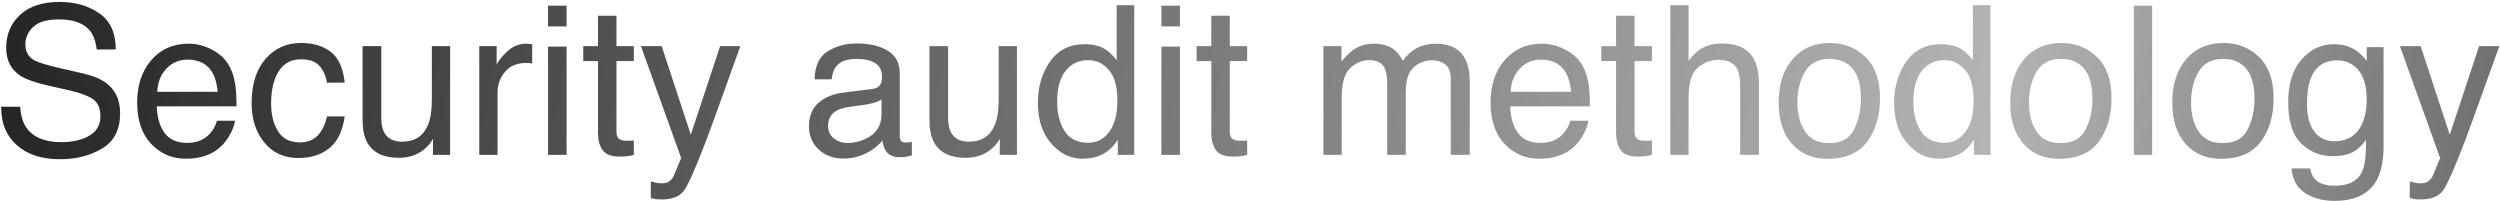 <?xml version="1.0" encoding="UTF-8"?> <svg xmlns="http://www.w3.org/2000/svg" width="1130" height="91" viewBox="0 0 1130 91" fill="none"><path d="M9.127 48.244C9.341 52.069 10.244 55.175 11.835 57.562C14.864 62.029 20.204 64.263 27.854 64.263C31.281 64.263 34.402 63.773 37.217 62.794C42.663 60.897 45.387 57.5 45.387 52.605C45.387 48.933 44.239 46.316 41.944 44.756C39.619 43.226 35.977 41.895 31.02 40.763L21.887 38.697C15.92 37.351 11.697 35.867 9.219 34.245C4.935 31.43 2.793 27.223 2.793 21.623C2.793 15.565 4.889 10.592 9.081 6.706C13.273 2.82 19.209 0.877 26.89 0.877C33.958 0.877 39.955 2.59 44.882 6.018C49.839 9.414 52.317 14.861 52.317 22.357H43.734C43.275 18.747 42.296 15.977 40.797 14.05C38.012 10.531 33.285 8.771 26.614 8.771C21.229 8.771 17.358 9.904 15.002 12.168C12.646 14.432 11.468 17.064 11.468 20.062C11.468 23.367 12.845 25.785 15.599 27.314C17.404 28.294 21.489 29.518 27.854 30.986L37.309 33.144C41.868 34.184 45.387 35.607 47.865 37.412C52.149 40.564 54.291 45.138 54.291 51.136C54.291 58.602 51.568 63.941 46.121 67.154C40.705 70.367 34.402 71.974 27.211 71.974C18.827 71.974 12.263 69.832 7.521 65.548C2.778 61.295 0.452 55.527 0.544 48.244H9.127ZM85.227 19.741C88.715 19.741 92.096 20.567 95.37 22.22C98.644 23.841 101.138 25.953 102.852 28.554C104.504 31.032 105.605 33.924 106.156 37.228C106.646 39.493 106.891 43.103 106.891 48.06H70.86C71.013 53.048 72.191 57.057 74.394 60.086C76.598 63.085 80.009 64.584 84.63 64.584C88.944 64.584 92.387 63.161 94.957 60.315C96.426 58.663 97.466 56.751 98.078 54.578H106.202C105.988 56.383 105.269 58.403 104.045 60.637C102.852 62.84 101.505 64.645 100.006 66.053C97.497 68.501 94.391 70.153 90.689 71.01C88.7 71.499 86.451 71.744 83.941 71.744C77.822 71.744 72.635 69.526 68.382 65.089C64.129 60.621 62.002 54.379 62.002 46.362C62.002 38.468 64.144 32.057 68.428 27.131C72.712 22.204 78.311 19.741 85.227 19.741ZM98.399 41.497C98.063 37.917 97.283 35.056 96.059 32.914C93.794 28.936 90.015 26.947 84.722 26.947C80.927 26.947 77.745 28.324 75.175 31.078C72.605 33.801 71.243 37.274 71.09 41.497H98.399ZM136.036 19.42C141.575 19.42 146.073 20.766 149.53 23.459C153.019 26.152 155.115 30.787 155.818 37.366H147.786C147.297 34.337 146.18 31.828 144.436 29.839C142.691 27.819 139.892 26.81 136.036 26.81C130.773 26.81 127.009 29.38 124.745 34.52C123.276 37.856 122.542 41.971 122.542 46.867C122.542 51.794 123.582 55.94 125.663 59.306C127.744 62.672 131.018 64.355 135.485 64.355C138.912 64.355 141.62 63.314 143.609 61.233C145.629 59.122 147.021 56.246 147.786 52.605H155.818C154.9 59.122 152.605 63.895 148.934 66.925C145.262 69.924 140.565 71.423 134.843 71.423C128.417 71.423 123.292 69.082 119.467 64.4C115.642 59.688 113.729 53.813 113.729 46.775C113.729 38.147 115.826 31.43 120.018 26.626C124.21 21.822 129.549 19.42 136.036 19.42ZM172.342 20.843V53.477C172.342 55.986 172.74 58.036 173.535 59.627C175.004 62.565 177.743 64.033 181.751 64.033C187.504 64.033 191.42 61.463 193.501 56.322C194.633 53.568 195.199 49.789 195.199 44.985V20.843H203.461V70H195.658L195.75 62.748C194.679 64.615 193.348 66.19 191.757 67.476C188.605 70.046 184.78 71.331 180.282 71.331C173.275 71.331 168.502 68.99 165.962 64.309C164.585 61.8 163.896 58.449 163.896 54.257V20.843H172.342ZM216.634 20.843H224.482V29.334C225.125 27.682 226.701 25.677 229.21 23.321C231.719 20.935 234.611 19.741 237.885 19.741C238.038 19.741 238.298 19.756 238.665 19.787C239.032 19.818 239.66 19.879 240.547 19.971V28.691C240.057 28.6 239.598 28.538 239.17 28.508C238.772 28.477 238.328 28.462 237.839 28.462C233.677 28.462 230.48 29.808 228.246 32.501C226.012 35.163 224.896 38.238 224.896 41.727V70H216.634V20.843ZM247.707 21.072H256.106V70H247.707V21.072ZM247.707 2.575H256.106V11.938H247.707V2.575ZM270.289 7.119H278.643V20.843H286.491V27.59H278.643V59.673C278.643 61.386 279.224 62.534 280.387 63.115C281.029 63.452 282.1 63.62 283.6 63.62C283.997 63.62 284.426 63.62 284.885 63.62C285.344 63.59 285.879 63.544 286.491 63.482V70C285.543 70.275 284.548 70.474 283.508 70.597C282.498 70.719 281.396 70.78 280.203 70.78C276.348 70.78 273.731 69.801 272.354 67.843C270.978 65.854 270.289 63.283 270.289 60.132V27.59H263.634V20.843H270.289V7.119ZM325.505 20.843H334.639C333.476 23.994 330.89 31.185 326.882 42.415C323.883 50.86 321.374 57.745 319.354 63.069C314.581 75.615 311.215 83.265 309.257 86.019C307.299 88.772 303.933 90.149 299.159 90.149C297.996 90.149 297.094 90.103 296.451 90.012C295.839 89.92 295.074 89.752 294.156 89.507V81.98C295.594 82.377 296.635 82.622 297.277 82.714C297.92 82.806 298.486 82.852 298.976 82.852C300.506 82.852 301.622 82.591 302.326 82.071C303.061 81.582 303.673 80.97 304.162 80.235C304.315 79.991 304.866 78.736 305.814 76.472C306.763 74.207 307.451 72.524 307.88 71.423L289.704 20.843H299.067L312.24 60.866L325.505 20.843ZM374.295 56.919C374.295 59.306 375.167 61.188 376.911 62.565C378.655 63.941 380.721 64.63 383.107 64.63C386.014 64.63 388.829 63.957 391.553 62.61C396.143 60.377 398.438 56.72 398.438 51.641V44.985C397.428 45.628 396.127 46.163 394.536 46.592C392.945 47.02 391.384 47.326 389.854 47.51L384.852 48.152C381.853 48.55 379.604 49.177 378.104 50.034C375.565 51.472 374.295 53.767 374.295 56.919ZM394.307 40.212C396.204 39.967 397.474 39.172 398.116 37.825C398.483 37.091 398.667 36.035 398.667 34.658C398.667 31.843 397.657 29.808 395.638 28.554C393.649 27.269 390.788 26.626 387.055 26.626C382.74 26.626 379.68 27.789 377.875 30.114C376.865 31.399 376.207 33.312 375.901 35.852H368.19C368.343 29.793 370.302 25.586 374.065 23.23C377.86 20.843 382.251 19.649 387.238 19.649C393.021 19.649 397.718 20.751 401.329 22.954C404.909 25.157 406.699 28.584 406.699 33.235V61.555C406.699 62.411 406.868 63.1 407.204 63.62C407.571 64.14 408.321 64.4 409.453 64.4C409.82 64.4 410.233 64.385 410.692 64.355C411.151 64.293 411.641 64.217 412.161 64.125V70.23C410.876 70.597 409.897 70.826 409.224 70.918C408.55 71.01 407.632 71.056 406.47 71.056C403.624 71.056 401.559 70.046 400.273 68.026C399.6 66.955 399.126 65.441 398.851 63.482C397.168 65.686 394.75 67.598 391.599 69.22C388.447 70.841 384.974 71.652 381.18 71.652C376.62 71.652 372.887 70.275 369.98 67.522C367.104 64.737 365.666 61.264 365.666 57.102C365.666 52.543 367.089 49.009 369.935 46.5C372.78 43.991 376.513 42.446 381.134 41.864L394.307 40.212ZM428.547 20.843V53.477C428.547 55.986 428.945 58.036 429.74 59.627C431.209 62.565 433.948 64.033 437.956 64.033C443.709 64.033 447.625 61.463 449.706 56.322C450.838 53.568 451.404 49.789 451.404 44.985V20.843H459.666V70H451.863L451.955 62.748C450.884 64.615 449.553 66.19 447.962 67.476C444.81 70.046 440.985 71.331 436.487 71.331C429.48 71.331 424.707 68.99 422.167 64.309C420.79 61.8 420.102 58.449 420.102 54.257V20.843H428.547ZM477.842 45.995C477.842 51.258 478.959 55.664 481.192 59.214C483.426 62.763 487.006 64.538 491.933 64.538C495.757 64.538 498.894 62.901 501.342 59.627C503.82 56.322 505.06 51.595 505.06 45.444C505.06 39.233 503.79 34.643 501.25 31.675C498.71 28.676 495.574 27.177 491.841 27.177C487.679 27.177 484.298 28.768 481.697 31.95C479.127 35.133 477.842 39.814 477.842 45.995ZM490.28 19.971C494.044 19.971 497.196 20.766 499.735 22.357C501.204 23.275 502.872 24.882 504.738 27.177V2.346H512.679V70H505.243V63.161C503.315 66.19 501.036 68.378 498.404 69.725C495.773 71.071 492.759 71.744 489.362 71.744C483.885 71.744 479.142 69.449 475.134 64.859C471.125 60.239 469.121 54.104 469.121 46.454C469.121 39.294 470.942 33.098 474.583 27.865C478.255 22.602 483.487 19.971 490.28 19.971ZM524.934 21.072H533.333V70H524.934V21.072ZM524.934 2.575H533.333V11.938H524.934V2.575ZM547.516 7.119H555.869V20.843H563.718V27.59H555.869V59.673C555.869 61.386 556.451 62.534 557.613 63.115C558.256 63.452 559.327 63.62 560.826 63.62C561.224 63.62 561.652 63.62 562.111 63.62C562.57 63.59 563.106 63.544 563.718 63.482V70C562.769 70.275 561.775 70.474 560.734 70.597C559.725 70.719 558.623 70.78 557.43 70.78C553.574 70.78 550.958 69.801 549.581 67.843C548.204 65.854 547.516 63.283 547.516 60.132V27.59H540.86V20.843H547.516V7.119ZM598.188 20.843H606.357V27.819C608.316 25.402 610.09 23.643 611.682 22.541C614.405 20.674 617.495 19.741 620.953 19.741C624.87 19.741 628.021 20.705 630.408 22.633C631.755 23.734 632.979 25.356 634.08 27.498C635.916 24.866 638.073 22.924 640.552 21.669C643.03 20.384 645.815 19.741 648.905 19.741C655.515 19.741 660.013 22.128 662.399 26.901C663.685 29.472 664.327 32.929 664.327 37.274V70H655.744V35.852C655.744 32.578 654.918 30.328 653.266 29.105C651.644 27.881 649.655 27.269 647.299 27.269C644.055 27.269 641.256 28.355 638.899 30.527C636.574 32.7 635.411 36.326 635.411 41.405V70H627.012V37.917C627.012 34.582 626.614 32.149 625.818 30.619C624.564 28.324 622.223 27.177 618.796 27.177C615.675 27.177 612.829 28.385 610.259 30.803C607.719 33.22 606.449 37.596 606.449 43.93V70H598.188V20.843ZM696.961 19.741C700.449 19.741 703.83 20.567 707.104 22.22C710.379 23.841 712.872 25.953 714.586 28.554C716.238 31.032 717.34 33.924 717.891 37.228C718.38 39.493 718.625 43.103 718.625 48.06H682.595C682.748 53.048 683.926 57.057 686.129 60.086C688.332 63.085 691.744 64.584 696.364 64.584C700.679 64.584 704.121 63.161 706.691 60.315C708.16 58.663 709.201 56.751 709.812 54.578H717.937C717.722 56.383 717.003 58.403 715.779 60.637C714.586 62.84 713.24 64.645 711.74 66.053C709.231 68.501 706.125 70.153 702.423 71.01C700.434 71.499 698.185 71.744 695.676 71.744C689.556 71.744 684.369 69.526 680.116 65.089C675.863 60.621 673.736 54.379 673.736 46.362C673.736 38.468 675.878 32.057 680.162 27.131C684.446 22.204 690.046 19.741 696.961 19.741ZM710.134 41.497C709.797 37.917 709.017 35.056 707.793 32.914C705.529 28.936 701.75 26.947 696.456 26.947C692.662 26.947 689.479 28.324 686.909 31.078C684.339 33.801 682.977 37.274 682.824 41.497H710.134ZM730.467 7.119H738.82V20.843H746.669V27.59H738.82V59.673C738.82 61.386 739.402 62.534 740.564 63.115C741.207 63.452 742.278 63.62 743.777 63.62C744.175 63.62 744.604 63.62 745.062 63.62C745.521 63.59 746.057 63.544 746.669 63.482V70C745.72 70.275 744.726 70.474 743.686 70.597C742.676 70.719 741.574 70.78 740.381 70.78C736.525 70.78 733.909 69.801 732.532 67.843C731.155 65.854 730.467 63.283 730.467 60.132V27.59H723.812V20.843H730.467V7.119ZM754.977 2.346H763.238V27.498C765.197 25.02 766.956 23.275 768.517 22.266C771.179 20.521 774.499 19.649 778.477 19.649C785.606 19.649 790.441 22.143 792.98 27.131C794.357 29.854 795.046 33.633 795.046 38.468V70H786.555V39.019C786.555 35.408 786.096 32.761 785.178 31.078C783.678 28.385 780.863 27.039 776.732 27.039C773.305 27.039 770.2 28.217 767.415 30.573C764.631 32.929 763.238 37.382 763.238 43.93V70H754.977V2.346ZM826.808 64.676C832.285 64.676 836.033 62.61 838.053 58.48C840.103 54.318 841.128 49.698 841.128 44.618C841.128 40.028 840.394 36.295 838.925 33.419C836.599 28.89 832.591 26.626 826.899 26.626C821.851 26.626 818.179 28.554 815.884 32.409C813.589 36.265 812.441 40.916 812.441 46.362C812.441 51.595 813.589 55.955 815.884 59.443C818.179 62.932 821.82 64.676 826.808 64.676ZM827.129 19.42C833.463 19.42 838.818 21.531 843.193 25.754C847.569 29.977 849.757 36.188 849.757 44.389C849.757 52.314 847.829 58.862 843.974 64.033C840.118 69.204 834.136 71.79 826.027 71.79C819.265 71.79 813.895 69.51 809.917 64.951C805.939 60.361 803.95 54.211 803.95 46.5C803.95 38.238 806.046 31.66 810.238 26.764C814.43 21.868 820.061 19.42 827.129 19.42ZM864.857 45.995C864.857 51.258 865.974 55.664 868.208 59.214C870.442 62.763 874.022 64.538 878.948 64.538C882.773 64.538 885.91 62.901 888.357 59.627C890.836 56.322 892.075 51.595 892.075 45.444C892.075 39.233 890.805 34.643 888.266 31.675C885.726 28.676 882.59 27.177 878.856 27.177C874.695 27.177 871.314 28.768 868.713 31.95C866.143 35.133 864.857 39.814 864.857 45.995ZM877.296 19.971C881.06 19.971 884.211 20.766 886.751 22.357C888.22 23.275 889.887 24.882 891.754 27.177V2.346H899.694V70H892.259V63.161C890.331 66.19 888.051 68.378 885.42 69.725C882.788 71.071 879.774 71.744 876.378 71.744C870.901 71.744 866.158 69.449 862.149 64.859C858.141 60.239 856.137 54.104 856.137 46.454C856.137 39.294 857.957 33.098 861.599 27.865C865.271 22.602 870.503 19.971 877.296 19.971ZM931.456 64.676C936.933 64.676 940.682 62.61 942.701 58.48C944.751 54.318 945.776 49.698 945.776 44.618C945.776 40.028 945.042 36.295 943.573 33.419C941.248 28.89 937.239 26.626 931.548 26.626C926.499 26.626 922.827 28.554 920.532 32.409C918.237 36.265 917.09 40.916 917.09 46.362C917.09 51.595 918.237 55.955 920.532 59.443C922.827 62.932 926.468 64.676 931.456 64.676ZM931.777 19.42C938.111 19.42 943.466 21.531 947.842 25.754C952.217 29.977 954.405 36.188 954.405 44.389C954.405 52.314 952.478 58.862 948.622 64.033C944.767 69.204 938.785 71.79 930.676 71.79C923.913 71.79 918.543 69.51 914.565 64.951C910.588 60.361 908.599 54.211 908.599 46.5C908.599 38.238 910.695 31.66 914.887 26.764C919.079 21.868 924.709 19.42 931.777 19.42ZM964.503 2.575H972.765V70H964.503V2.575ZM1004.71 64.676C1010.19 64.676 1013.94 62.61 1015.96 58.48C1018.01 54.318 1019.03 49.698 1019.03 44.618C1019.03 40.028 1018.3 36.295 1016.83 33.419C1014.5 28.89 1010.49 26.626 1004.8 26.626C999.753 26.626 996.081 28.554 993.786 32.409C991.491 36.265 990.344 40.916 990.344 46.362C990.344 51.595 991.491 55.955 993.786 59.443C996.081 62.932 999.722 64.676 1004.71 64.676ZM1005.03 19.42C1011.37 19.42 1016.72 21.531 1021.1 25.754C1025.47 29.977 1027.66 36.188 1027.66 44.389C1027.66 52.314 1025.73 58.862 1021.88 64.033C1018.02 69.204 1012.04 71.79 1003.93 71.79C997.167 71.79 991.797 69.51 987.819 64.951C983.841 60.361 981.853 54.211 981.853 46.5C981.853 38.238 983.949 31.66 988.141 26.764C992.333 21.868 997.963 19.42 1005.03 19.42ZM1054.88 19.971C1058.73 19.971 1062.1 20.919 1064.97 22.816C1066.54 23.887 1068.13 25.448 1069.75 27.498V21.302H1077.37V66.007C1077.37 72.249 1076.45 77.175 1074.61 80.786C1071.19 87.457 1064.71 90.792 1055.2 90.792C1049.9 90.792 1045.45 89.599 1041.84 87.212C1038.23 84.856 1036.21 81.153 1035.78 76.105H1044.18C1044.58 78.308 1045.38 80.006 1046.57 81.199C1048.44 83.035 1051.37 83.953 1055.38 83.953C1061.72 83.953 1065.86 81.719 1067.82 77.252C1068.98 74.62 1069.52 69.924 1069.43 63.161C1067.77 65.67 1065.79 67.537 1063.46 68.761C1061.13 69.985 1058.06 70.597 1054.23 70.597C1048.91 70.597 1044.24 68.715 1040.24 64.951C1036.26 61.157 1034.27 54.899 1034.27 46.179C1034.27 37.948 1036.27 31.522 1040.28 26.901C1044.32 22.281 1049.19 19.971 1054.88 19.971ZM1069.75 45.215C1069.75 39.126 1068.49 34.612 1065.98 31.675C1063.48 28.737 1060.28 27.269 1056.39 27.269C1050.58 27.269 1046.6 29.992 1044.46 35.438C1043.33 38.345 1042.76 42.155 1042.76 46.867C1042.76 52.406 1043.88 56.628 1046.11 59.535C1048.37 62.411 1051.4 63.85 1055.2 63.85C1061.13 63.85 1065.31 61.172 1067.73 55.817C1069.07 52.788 1069.75 49.254 1069.75 45.215ZM1120.56 20.843H1129.69C1128.53 23.994 1125.94 31.185 1121.93 42.415C1118.94 50.86 1116.43 57.745 1114.41 63.069C1109.63 75.615 1106.27 83.265 1104.31 86.019C1102.35 88.772 1098.99 90.149 1094.21 90.149C1093.05 90.149 1092.15 90.103 1091.5 90.012C1090.89 89.92 1090.13 89.752 1089.21 89.507V81.98C1090.65 82.377 1091.69 82.622 1092.33 82.714C1092.97 82.806 1093.54 82.852 1094.03 82.852C1095.56 82.852 1096.68 82.591 1097.38 82.071C1098.11 81.582 1098.73 80.97 1099.21 80.235C1099.37 79.991 1099.92 78.736 1100.87 76.472C1101.82 74.207 1102.5 72.524 1102.93 71.423L1084.76 20.843H1094.12L1107.29 60.866L1120.56 20.843Z" fill="url(#paint0_linear_2429_24150)"></path><defs><linearGradient id="paint0_linear_2429_24150" x1="1327.5" y1="199.5" x2="-40.924" y2="-38.268" gradientUnits="userSpaceOnUse"><stop stop-color="#2C2C2C"></stop><stop offset="0.321" stop-color="#B5B4B4"></stop><stop offset="1" stop-color="#1D1D1D"></stop></linearGradient></defs></svg> 